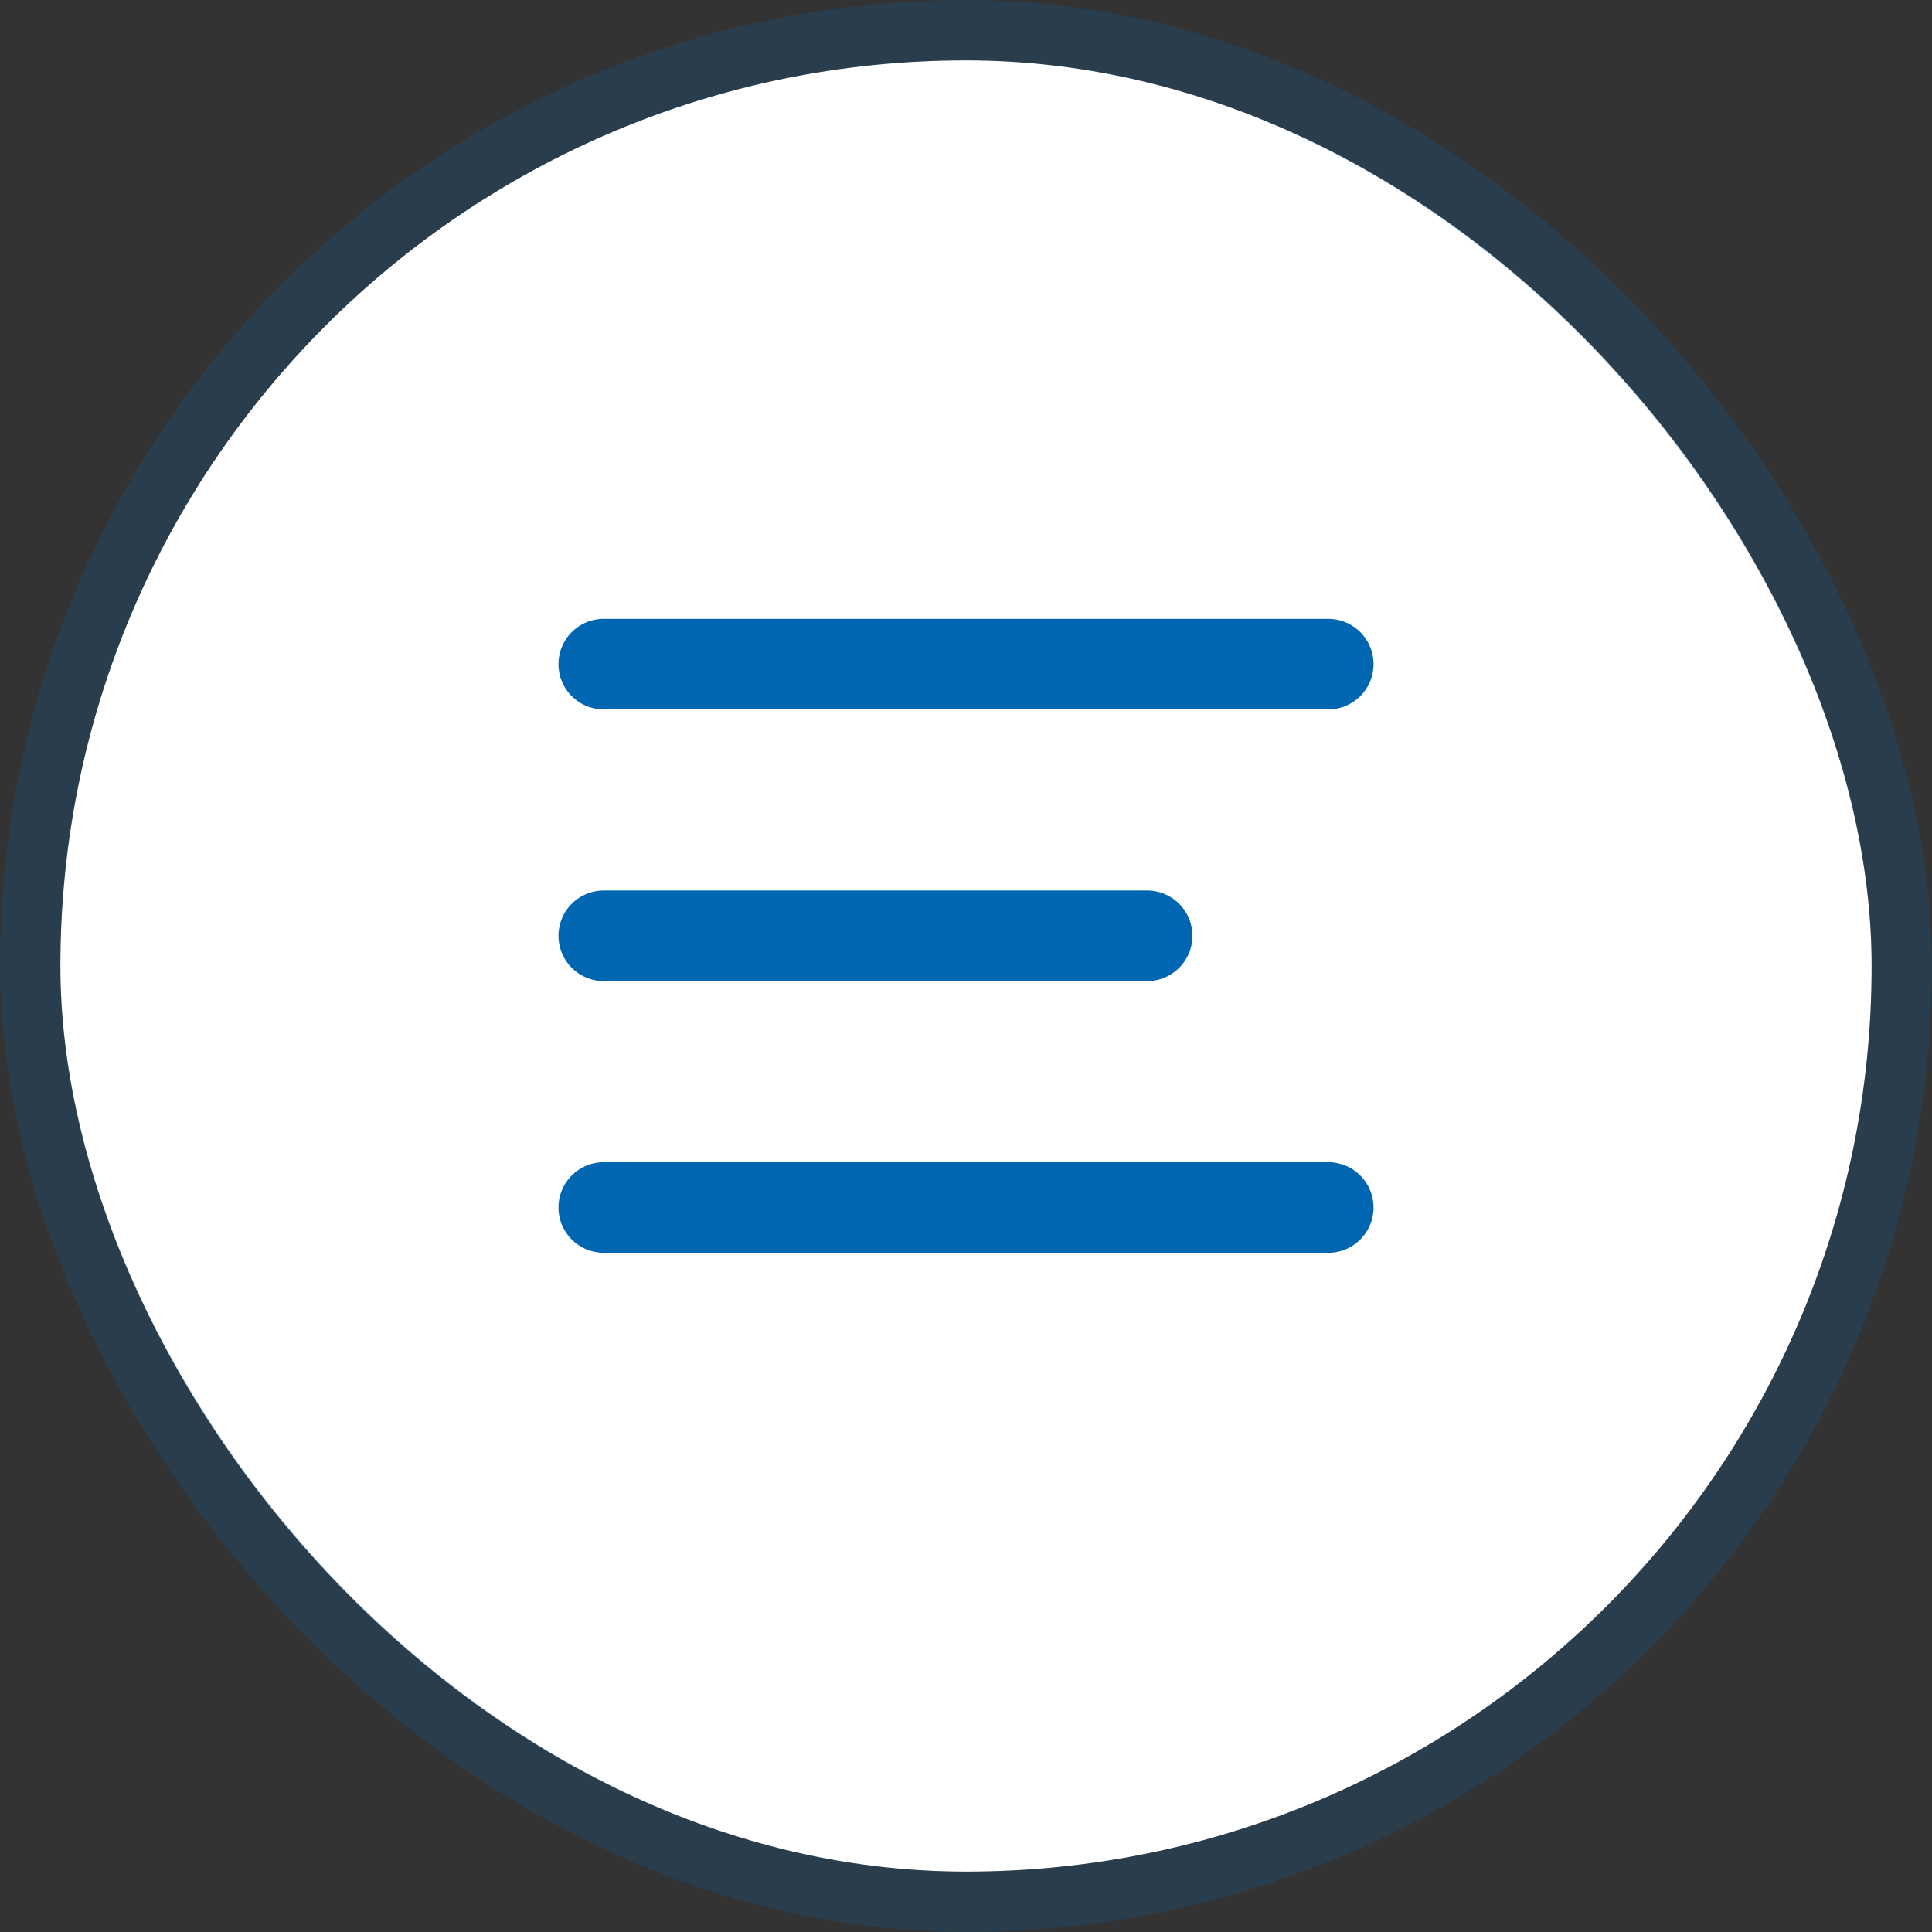 <svg width="32" height="32" viewBox="0 0 32 32" fill="none" xmlns="http://www.w3.org/2000/svg">
<rect x="0" y="0" width="32" height="32" fill="#333333" stroke="none"/>
<rect x="1" y="1" width="30" height="30" rx="15" fill="white"/>
<rect x="0.5" y="0.5" width="31" height="31" rx="15.5" stroke="#0066B2" stroke-opacity="0.2"/>
<path d="M22 11L10 11" stroke="#0066B2" stroke-width="1.5" stroke-linecap="round"/>
<path d="M19 15.5L10 15.5" stroke="#0066B2" stroke-width="1.5" stroke-linecap="round"/>
<path d="M22 20L10 20" stroke="#0066B2" stroke-width="1.5" stroke-linecap="round"/>
</svg>
